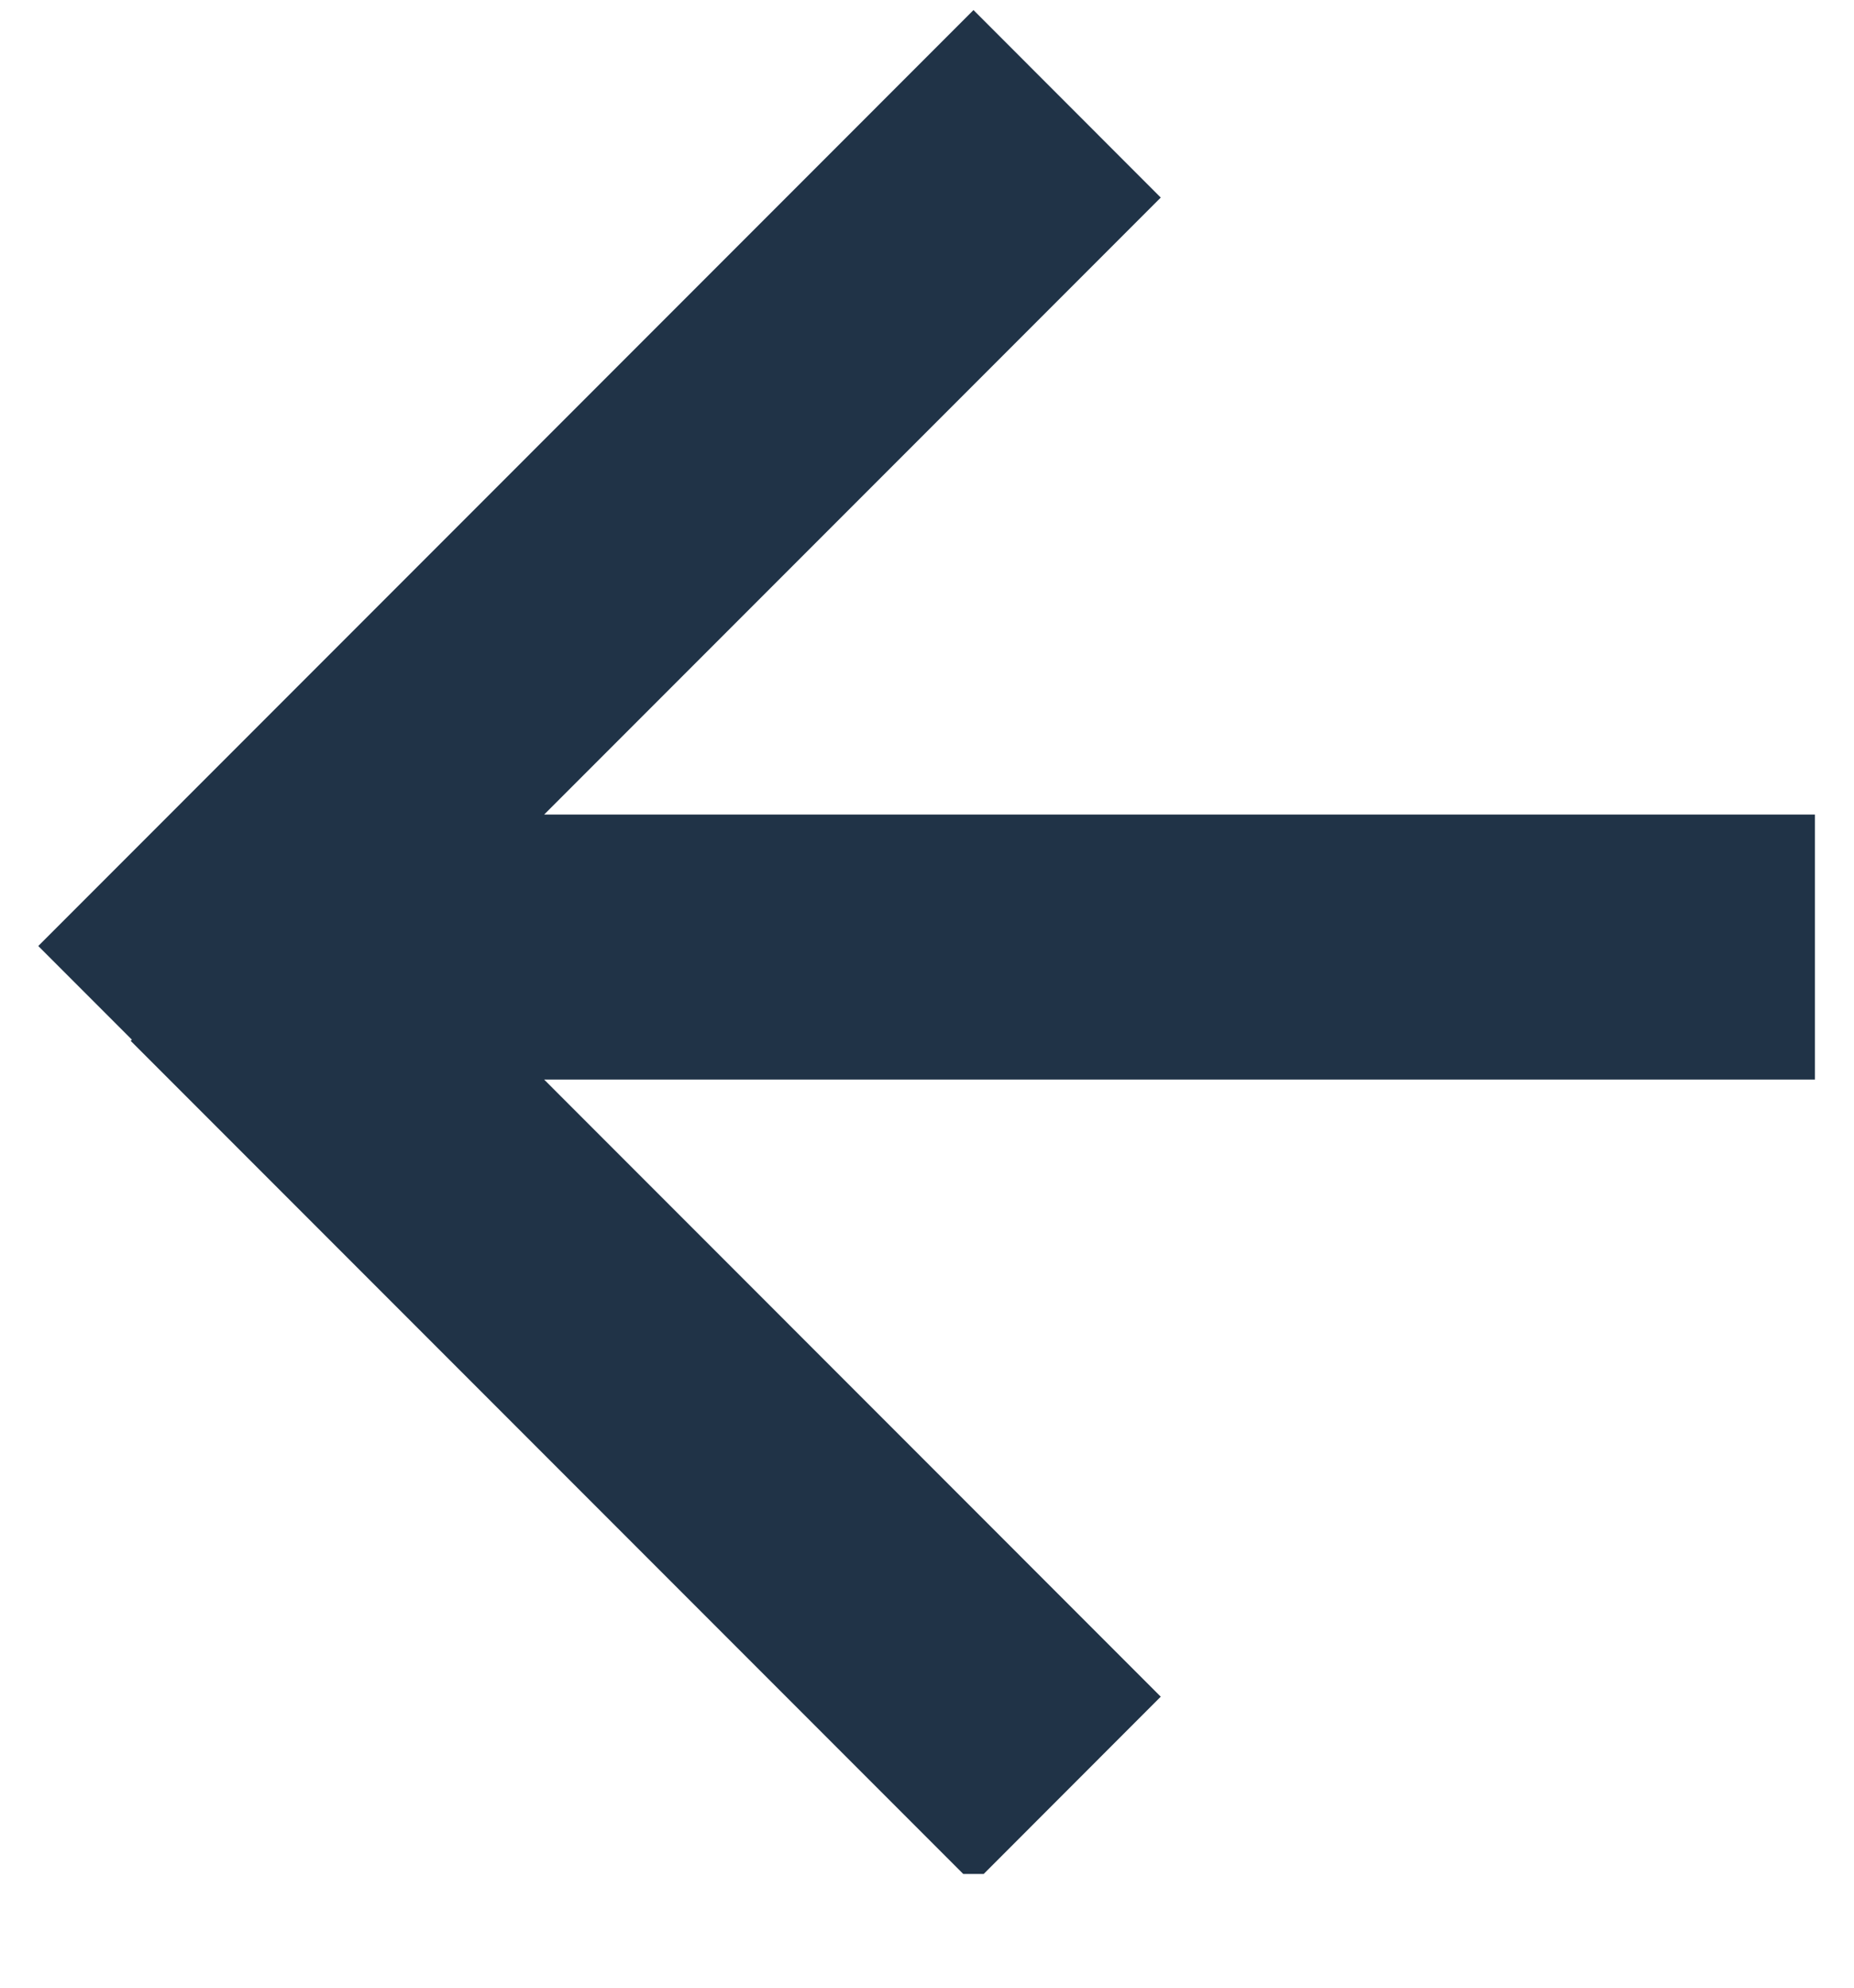 <svg clip-rule="evenodd" fill-rule="evenodd" stroke-linejoin="round" stroke-miterlimit="2" viewBox="0 0 14 15" xmlns="http://www.w3.org/2000/svg" xmlns:xlink="http://www.w3.org/1999/xlink"><clipPath id="a"><path clip-rule="evenodd" d="m0 0h13.705v14.142h-13.705z"/></clipPath><path d="m0 0h13.705v14.142h-13.705z" fill="none"/><g clip-path="url(#a)"><path d="m7.351.076-7.062 7.063.707.707-.009.009 6.364 6.364 1.414-1.415-4.656-4.657h10.556v-2h-10.556l4.656-4.656-1.414-1.415z" fill="#203347"/></g></svg>